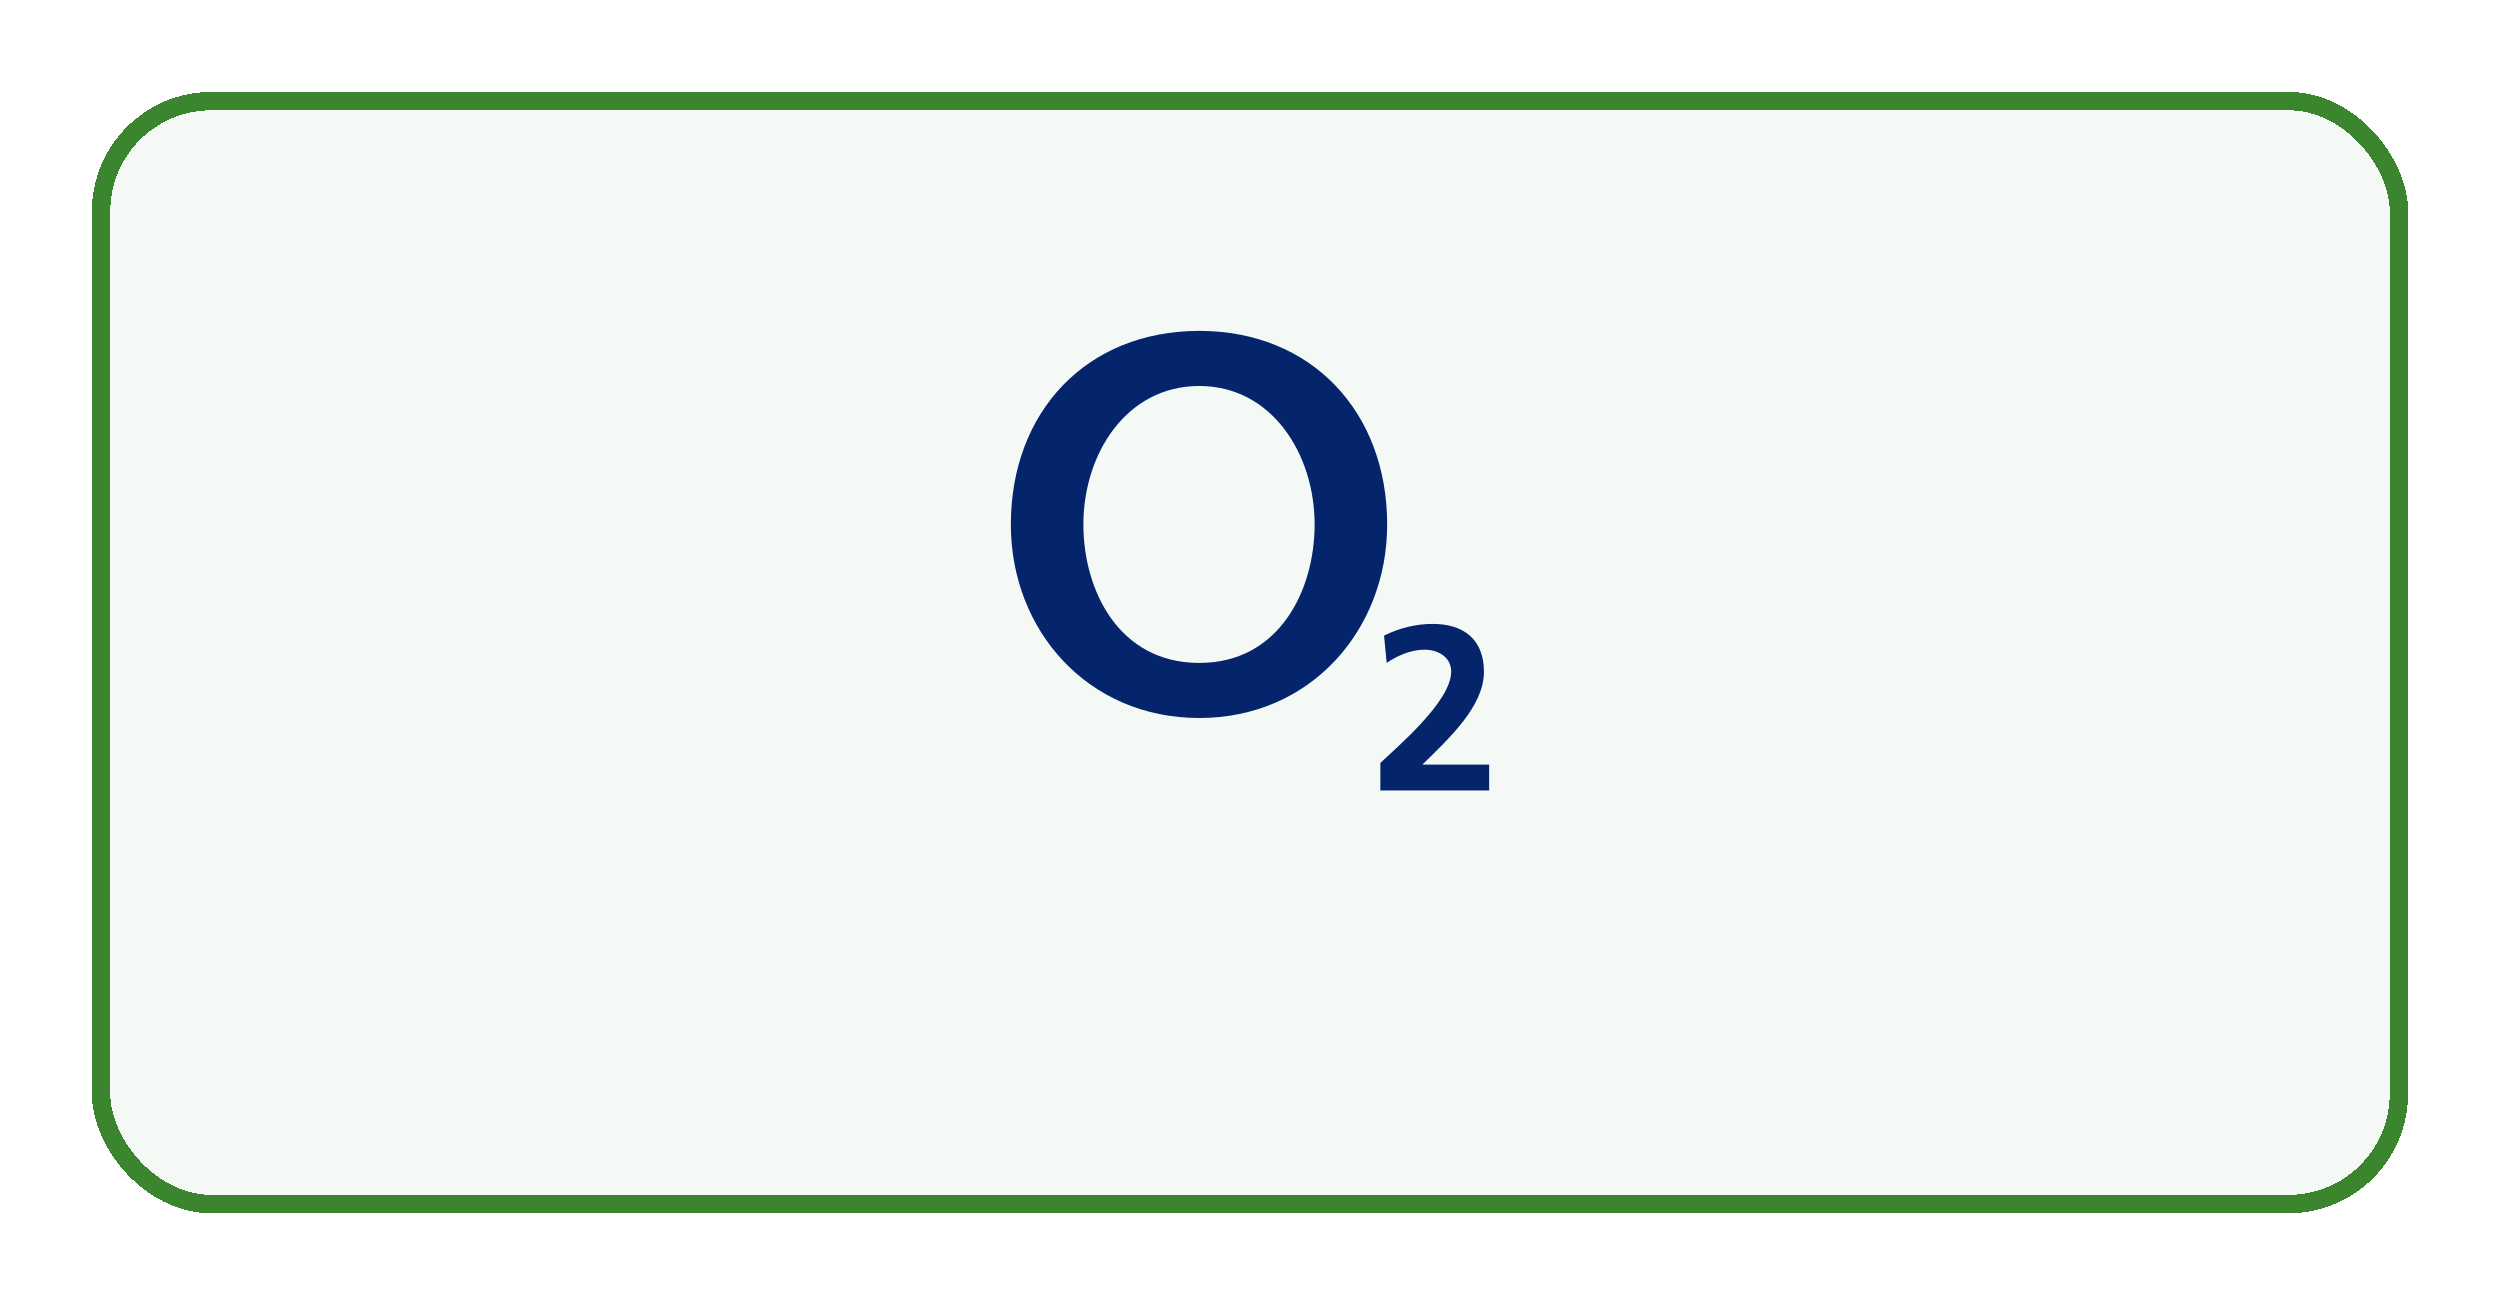 <?xml version="1.0" encoding="utf-8"?>
<svg xmlns="http://www.w3.org/2000/svg" fill="none" height="100%" overflow="visible" preserveAspectRatio="none" style="display: block;" viewBox="0 0 272 142" width="100%">
<g id="Icon">
<g filter="url(#filter0_d_0_2430)" id="Base">
<rect fill="#3A852D" fill-opacity="0.05" height="120" rx="12" shape-rendering="crispEdges" width="250" x="11" y="1"/>
<rect height="120" rx="12" shape-rendering="crispEdges" stroke="#3A852D" stroke-width="2" width="250" x="11" y="1"/>
</g>
<g id="Vector">
<path clip-rule="evenodd" d="M109.98 57.06C109.98 68.576 118.341 78.12 130.484 78.12C142.562 78.12 150.923 68.576 150.923 57.06C150.923 44.835 142.715 36 130.484 36C118.188 36 109.98 44.835 109.98 57.06ZM117.872 57.06C117.872 49.409 122.527 41.995 130.484 41.995C138.376 41.995 143.031 49.409 143.031 57.06C143.031 64.238 139.172 72.126 130.484 72.126C121.731 72.126 117.872 64.238 117.872 57.06Z" fill="#04256C" fill-rule="evenodd"/>
<path d="M162.02 86V83.192H154.749C157.66 80.334 161.453 76.863 161.453 73.086C161.453 69.589 159.262 67.88 155.872 67.88C154.062 67.88 152.198 68.34 150.585 69.156L150.868 72.117C152.035 71.351 153.474 70.687 154.978 70.687C156.428 70.687 157.888 71.453 157.888 73.086C157.888 76.353 151.839 81.406 150.182 83.014V86H162.02Z" fill="#04256C"/>
</g>
</g>
<defs>
<filter color-interpolation-filters="sRGB" filterUnits="userSpaceOnUse" height="142" id="filter0_d_0_2430" width="272" x="0" y="0">
<feFlood flood-opacity="0" result="BackgroundImageFix"/>
<feColorMatrix in="SourceAlpha" result="hardAlpha" type="matrix" values="0 0 0 0 0 0 0 0 0 0 0 0 0 0 0 0 0 0 127 0"/>
<feOffset dy="10"/>
<feGaussianBlur stdDeviation="5"/>
<feComposite in2="hardAlpha" operator="out"/>
<feColorMatrix type="matrix" values="0 0 0 0 0 0 0 0 0 0 0 0 0 0 0 0 0 0 0.05 0"/>
<feBlend in2="BackgroundImageFix" mode="normal" result="effect1_dropShadow_0_2430"/>
<feBlend in="SourceGraphic" in2="effect1_dropShadow_0_2430" mode="normal" result="shape"/>
</filter>
</defs>
</svg>